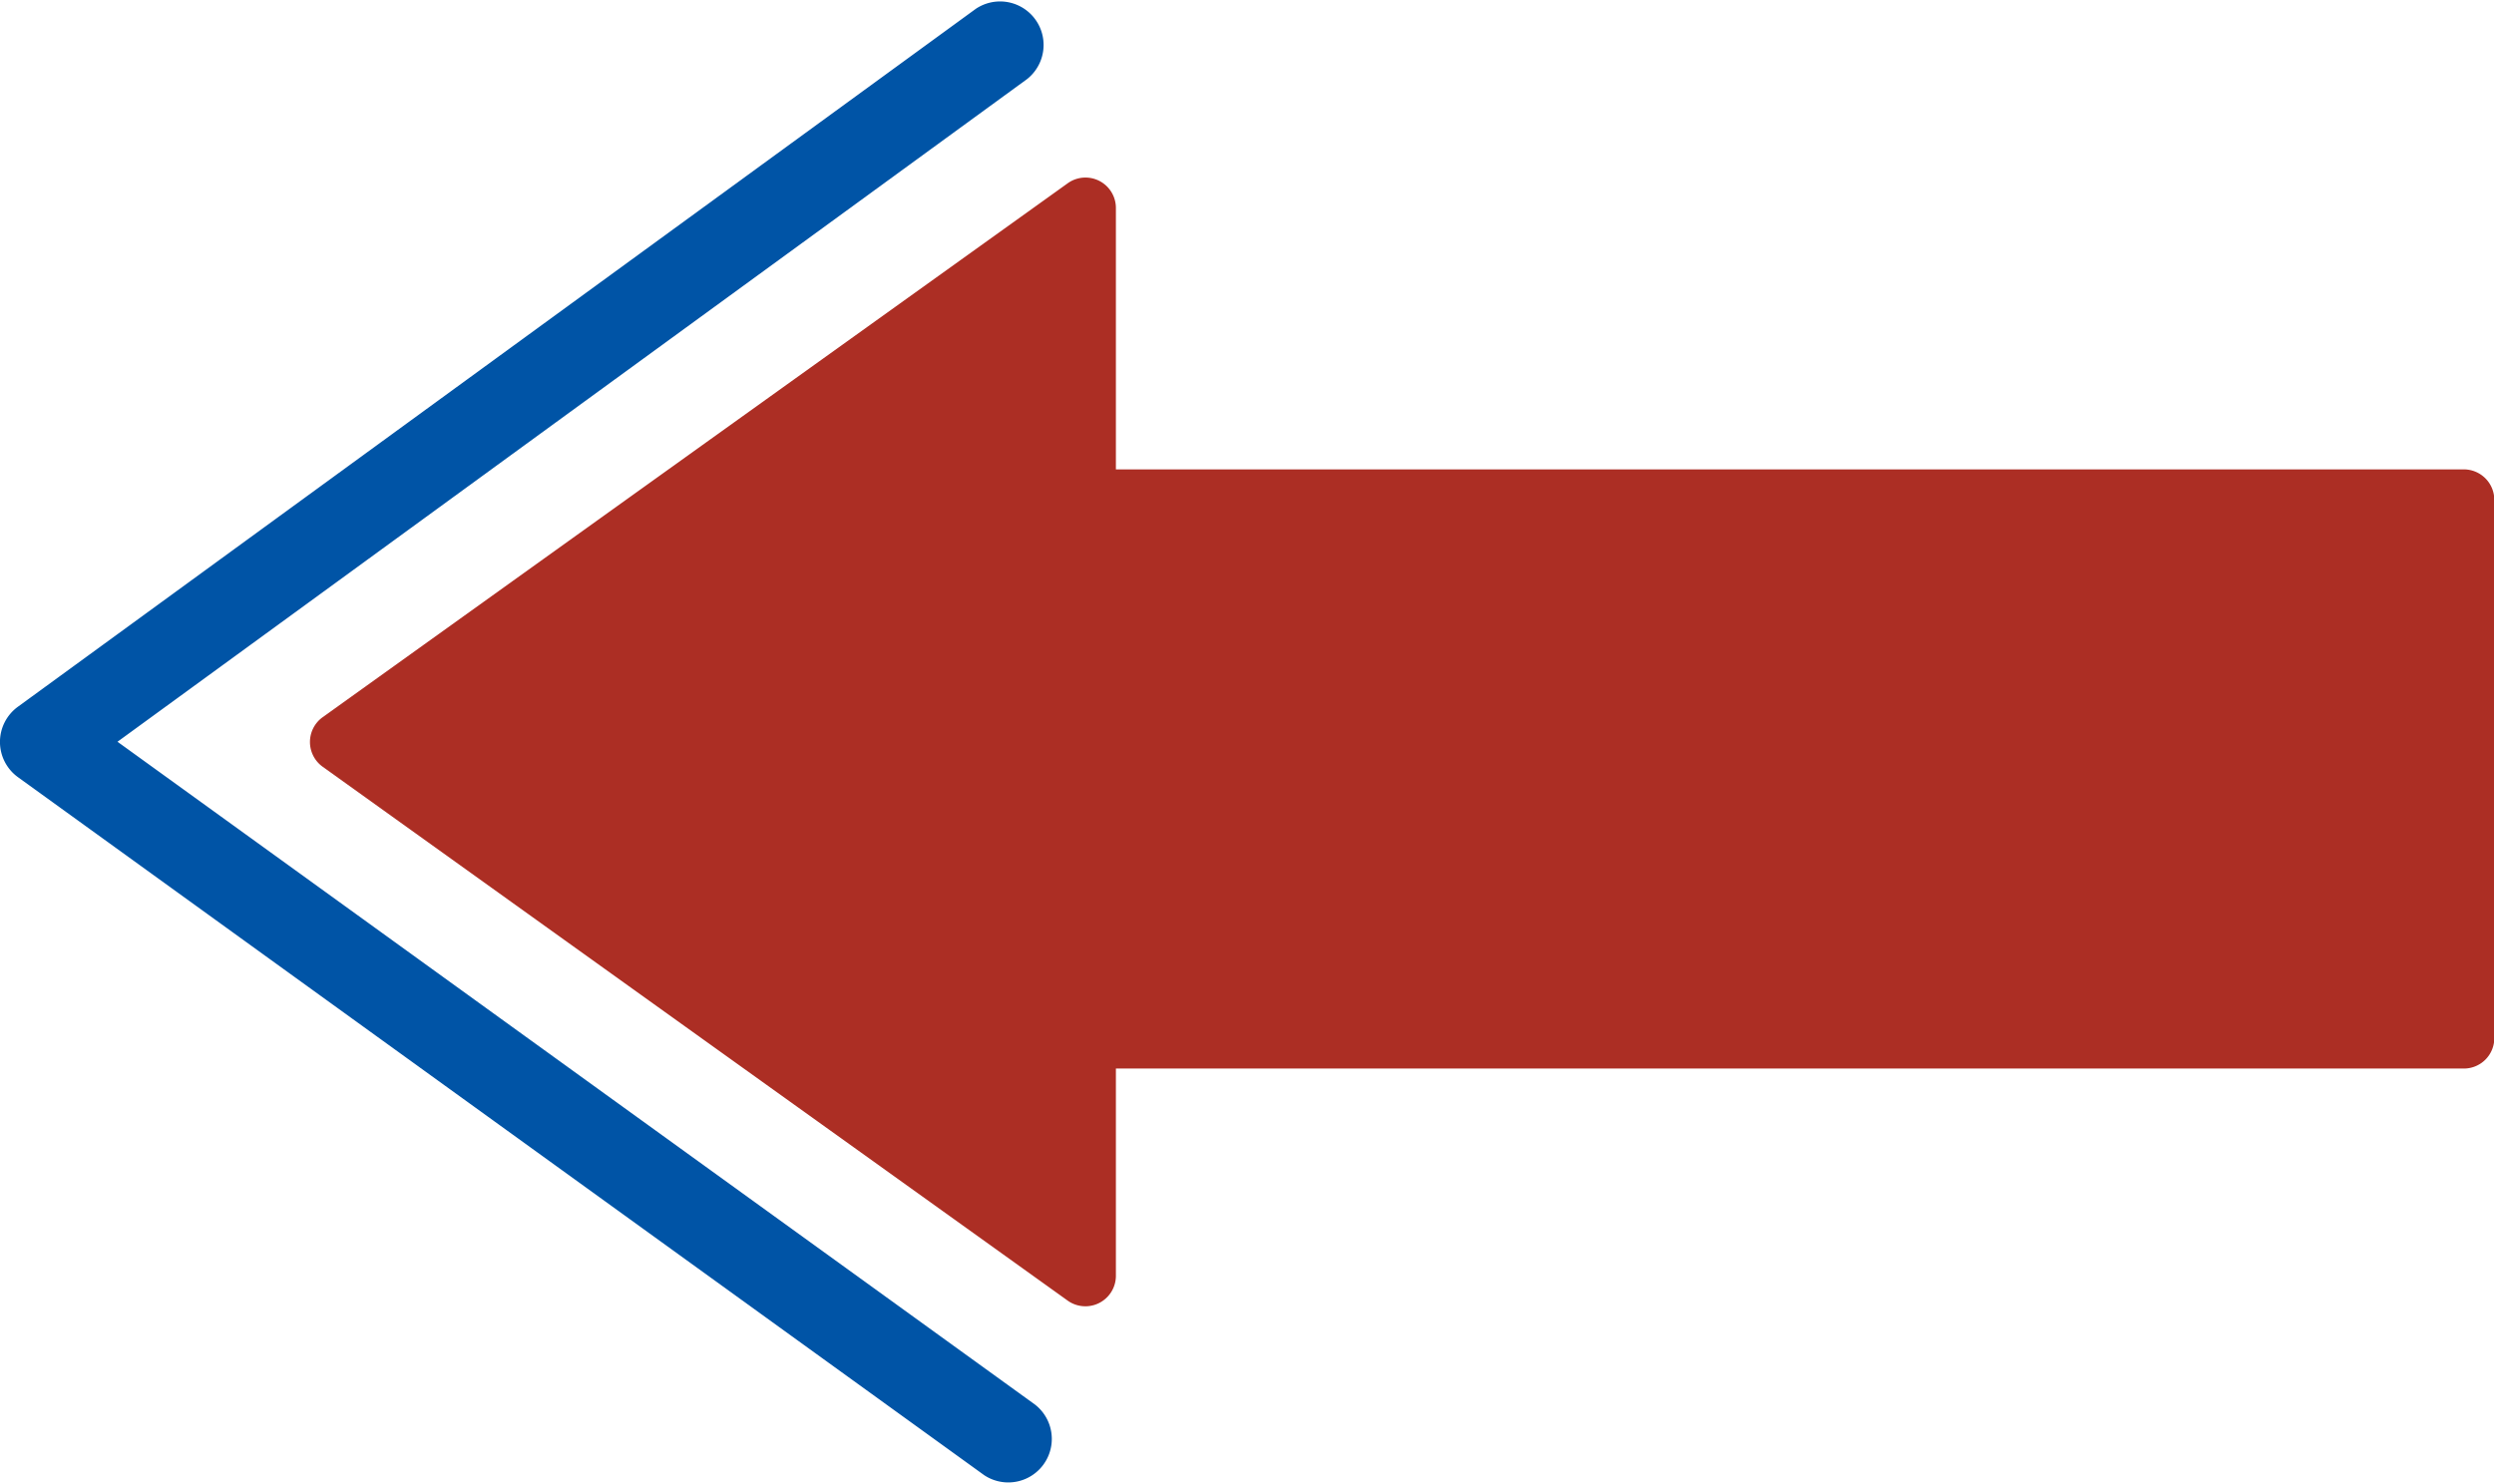 <svg xmlns="http://www.w3.org/2000/svg" xmlns:xlink="http://www.w3.org/1999/xlink" width="33.348" height="19.848" viewBox="0 0 33.348 19.848">
  <defs>
    <clipPath id="clip-path">
      <rect id="Rectangle_103628" data-name="Rectangle 103628" width="33.348" height="19.848" fill="none"/>
    </clipPath>
  </defs>
  <g id="Group_232979" data-name="Group 232979" transform="translate(-7038 380.424)">
    <g id="Group_232977" data-name="Group 232977">
      <g id="Group_229141" data-name="Group 229141" transform="translate(7038 -380.424)">
        <g id="Group_229140" data-name="Group 229140" transform="translate(0 0)" clip-path="url(#clip-path)">
          <path id="Path_380224" data-name="Path 380224" d="M.169,11.677a.408.408,0,0,0,0,.662l9.954,7.135a.408.408,0,0,0,.653-.324V16.376H28.8a.407.407,0,0,0,.407-.407v-7.2a.408.408,0,0,0-.407-.407H10.776V4.866a.407.407,0,0,0-.644-.331Z" transform="translate(4.145 -2.084)" fill="#ac2e24"/>
          <path id="Path_380225" data-name="Path 380225" d="M49.906,1.058a.582.582,0,0,0-.685-.94L36.412,9.453a.582.582,0,0,0,0,.941L49.332,19.73a.582.582,0,0,0,.681-.943L37.744,9.921Z" transform="translate(-36.173 0)" fill="#0054a6"/>
        </g>
      </g>
    </g>
  </g>
</svg>
